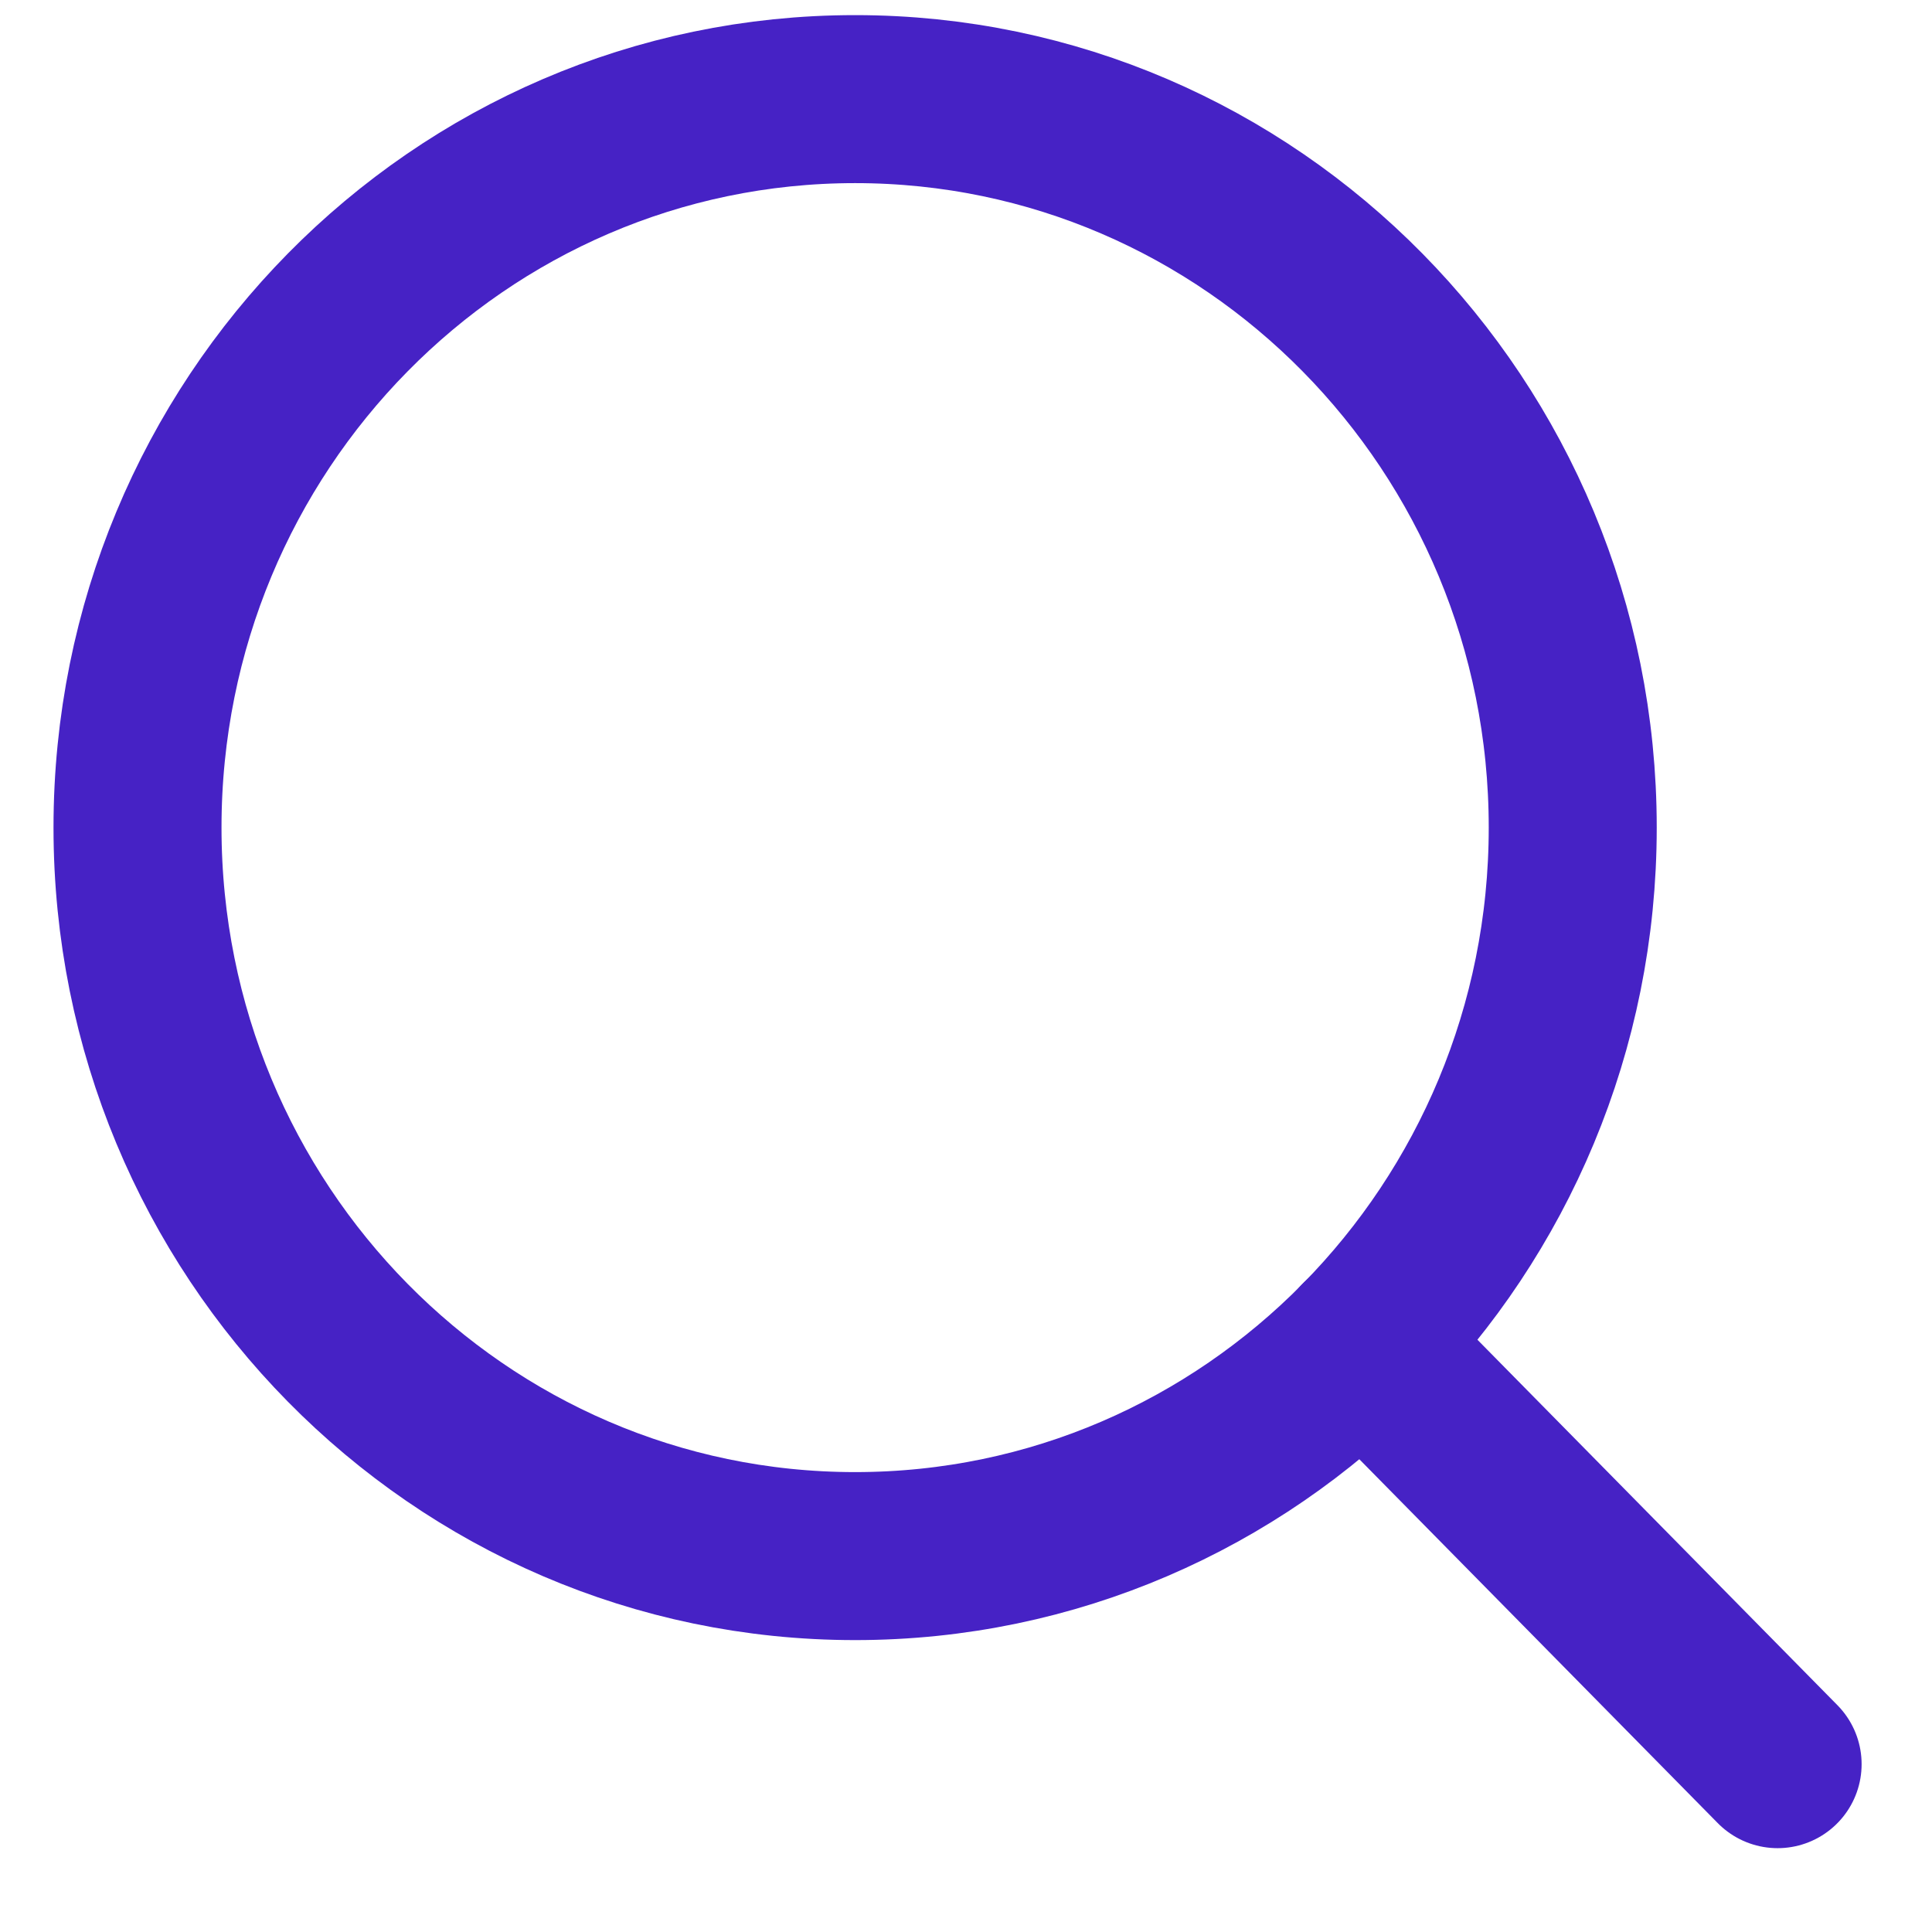 <svg width="23" height="23" viewBox="0 0 23 23" fill="none" xmlns="http://www.w3.org/2000/svg">
<path d="M10.18 18.525C14.898 18.525 18.723 14.642 18.723 9.852C18.723 5.063 14.898 1.18 10.18 1.18C5.462 1.18 1.637 5.063 1.637 9.852C1.637 14.642 5.462 18.525 10.18 18.525Z" stroke="#4622C5" stroke-width="2" stroke-linecap="round" stroke-linejoin="round"/>
<path d="M16.219 15.984L21.162 21.002" stroke="#4622C5" stroke-width="2" stroke-linecap="round" stroke-linejoin="round"/>
</svg>

